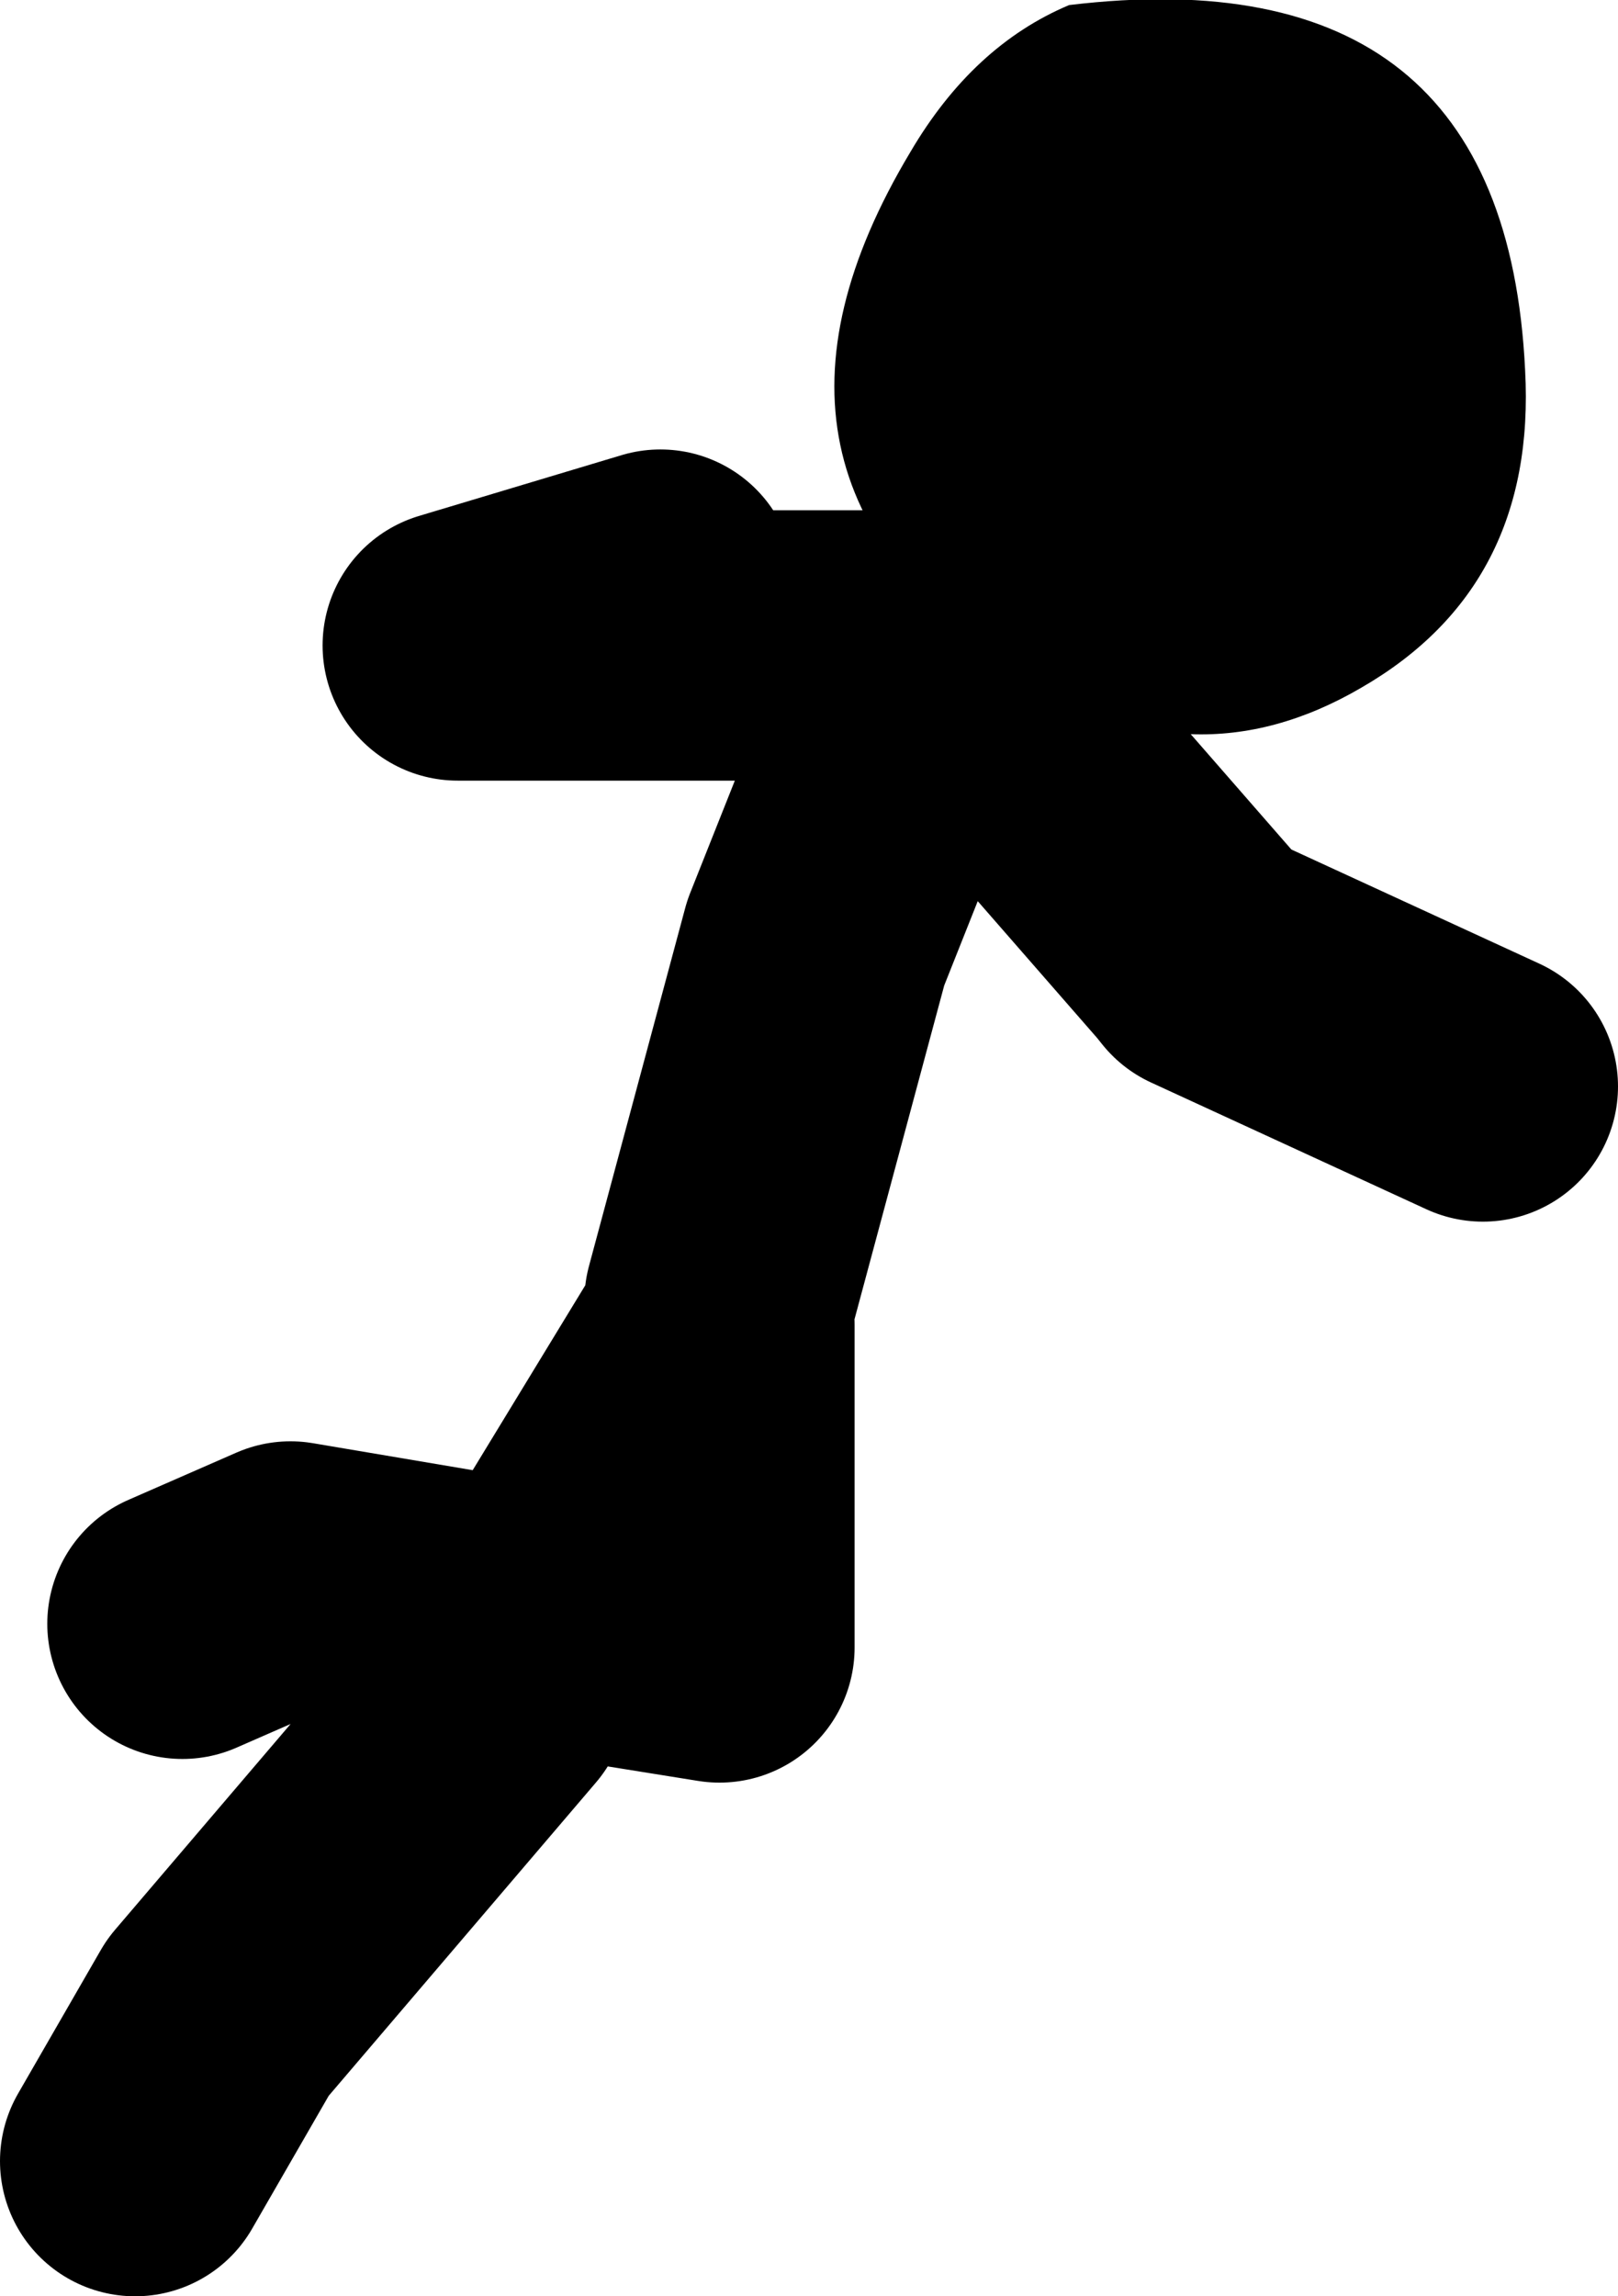 <?xml version="1.0" encoding="UTF-8" standalone="no"?>
<svg xmlns:xlink="http://www.w3.org/1999/xlink" height="67.95px" width="47.9px" xmlns="http://www.w3.org/2000/svg">
  <g transform="matrix(1.0, 0.0, 0.0, 1.0, 181.45, -20.35)">
    <path d="M-154.5 24.85 Q-152.65 21.7 -149.8 20.5 -136.9 18.95 -136.3 31.3 -135.95 37.7 -141.15 40.7 -146.2 43.65 -151.3 40.3 -160.25 34.45 -154.5 24.85" fill="#000000" fill-rule="evenodd" stroke="none"/>
    <path d="M-137.55 52.5 L-145.7 48.75 -145.9 48.5 -153.8 39.45 -157.3 48.25 -160.15 58.85 M-176.05 68.4 L-172.85 67.0 -165.45 68.25 -160.15 59.55 -160.15 69.1 -165.45 68.25 -166.85 70.5 -175.0 80.05 -177.45 84.3 M-161.9 37.65 L-167.9 39.45 -153.8 39.45" fill="none" stroke="#000000" stroke-linecap="round" stroke-linejoin="round" stroke-width="8.0"/>
  </g>
</svg>
